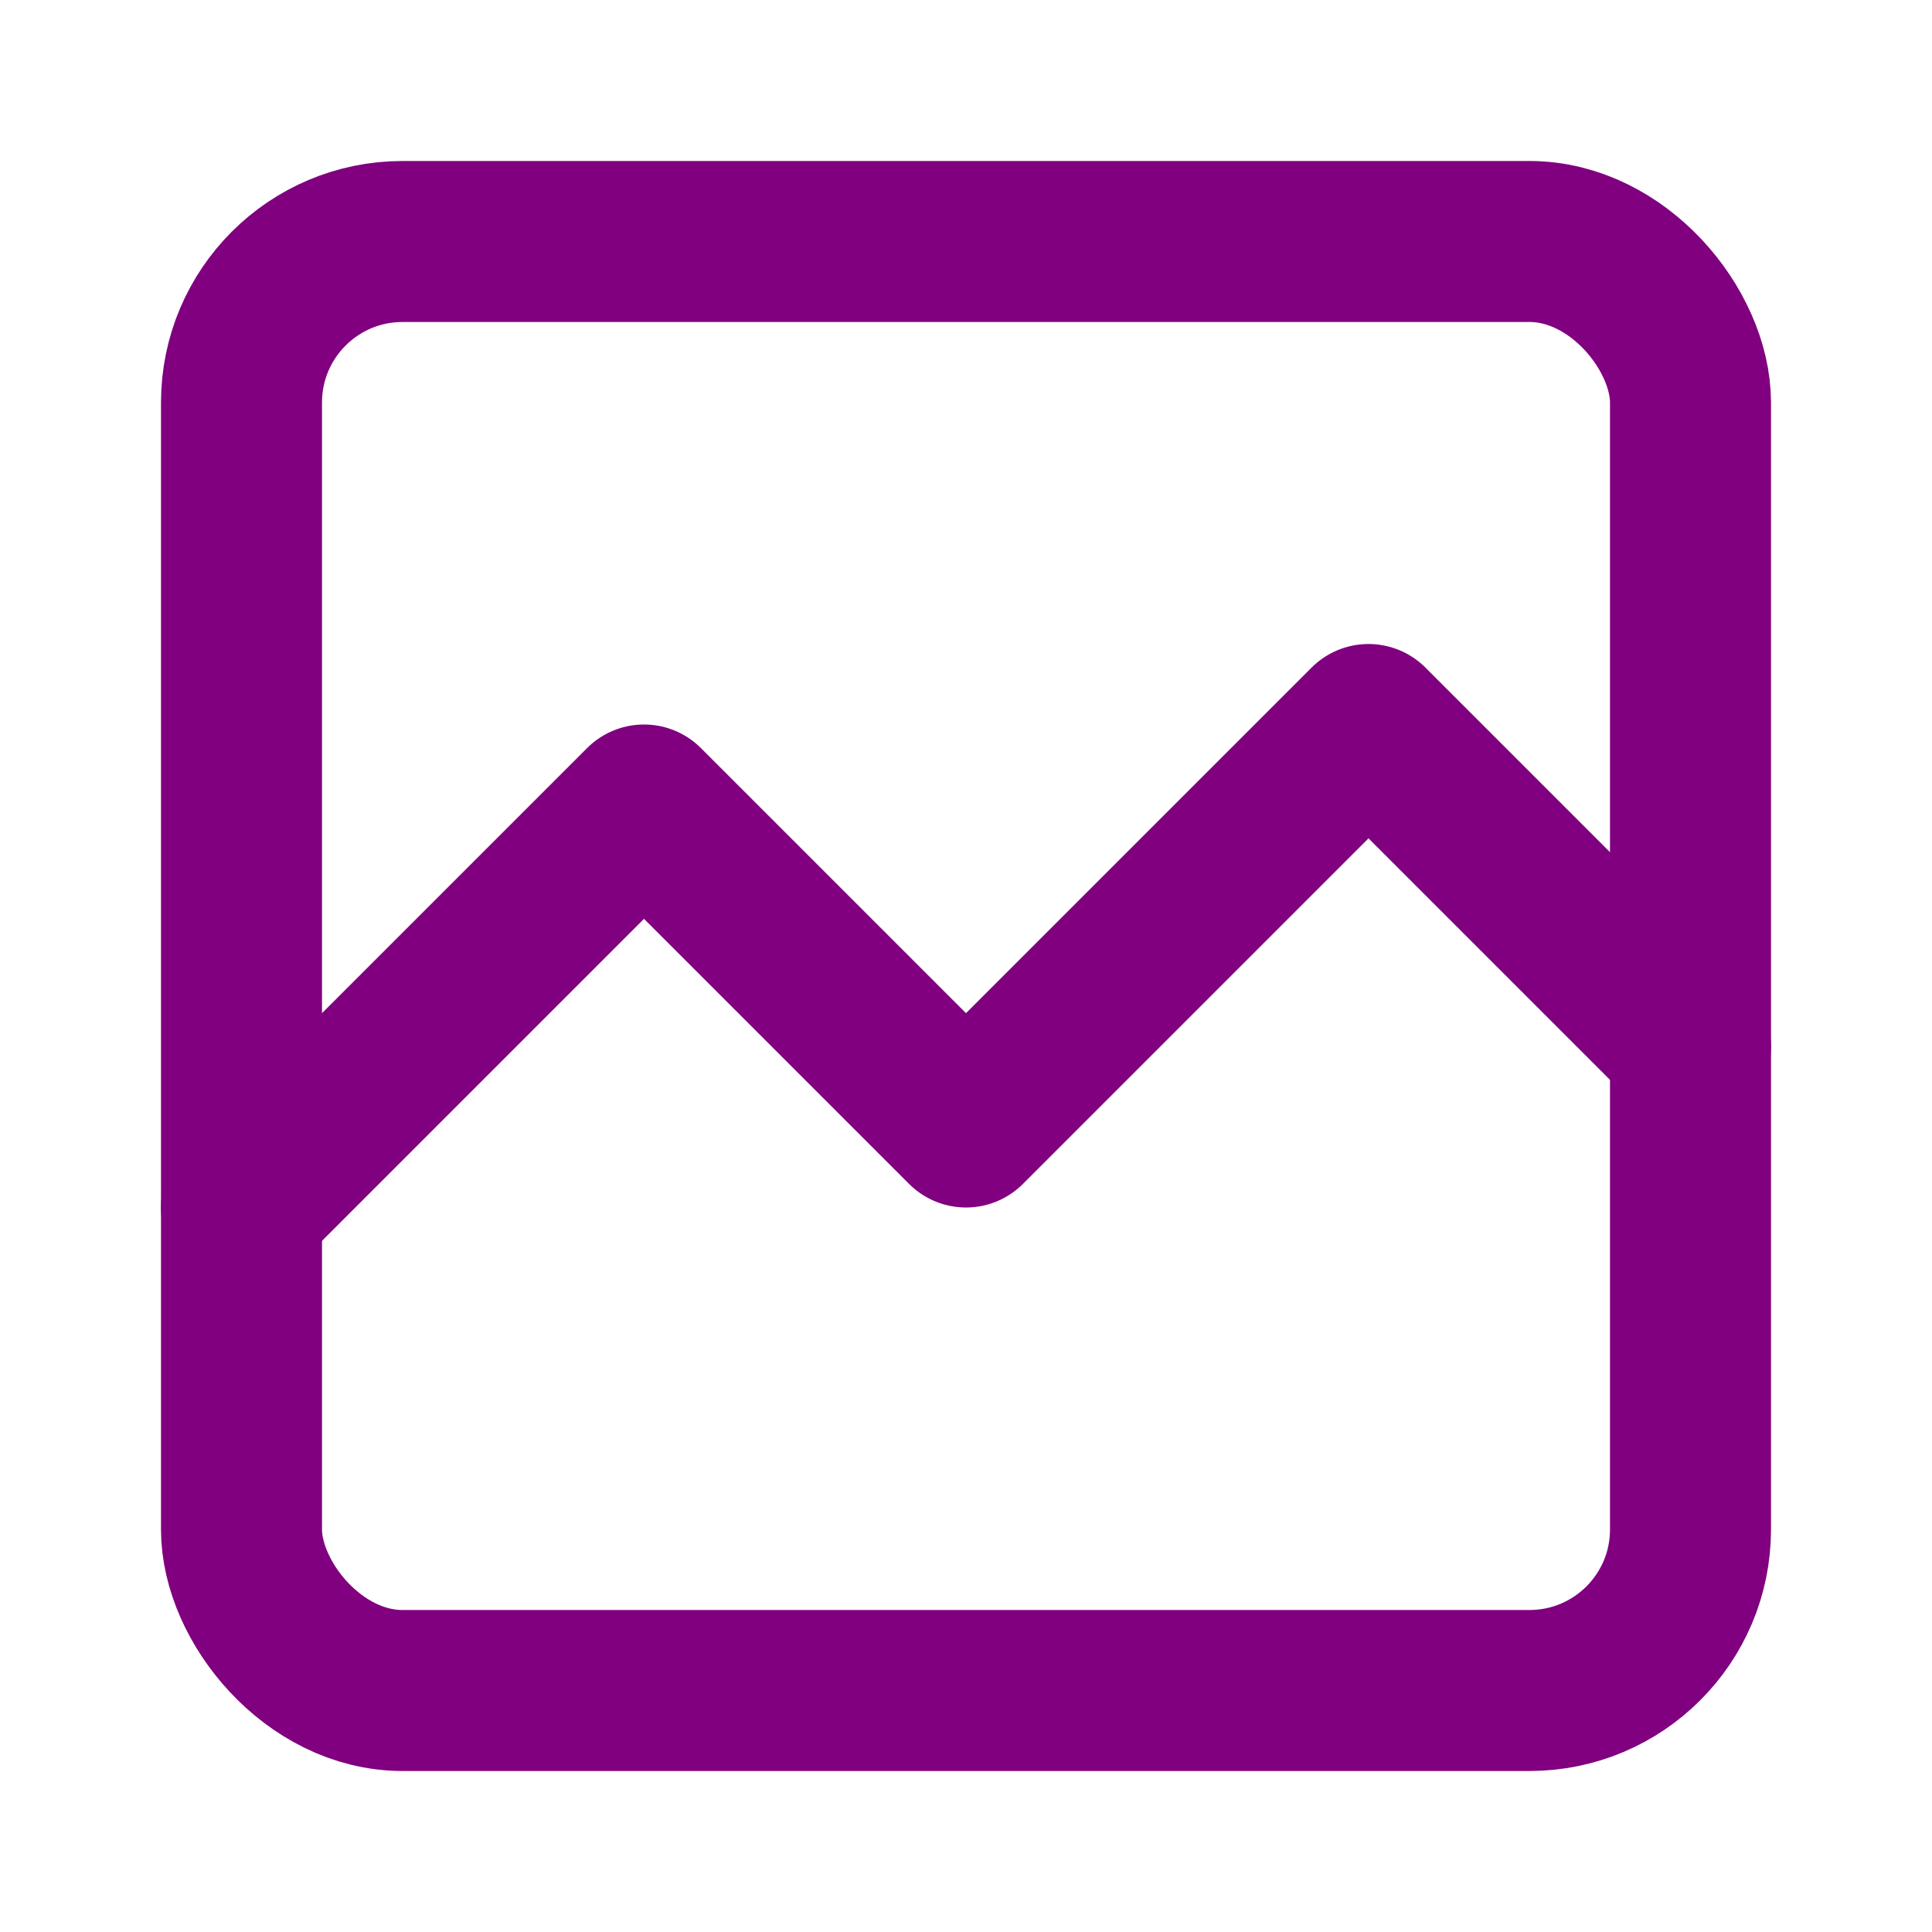 <svg xmlns="http://www.w3.org/2000/svg" width="64" height="64" viewBox="0 0 24 24" fill="none" stroke="purple" stroke-width="2" stroke-linecap="round" stroke-linejoin="round">
  <rect x="3" y="3" width="18" height="18" rx="2" />
  <path d="M3 15l5-5 4 4 5-5 4 4" />
</svg>